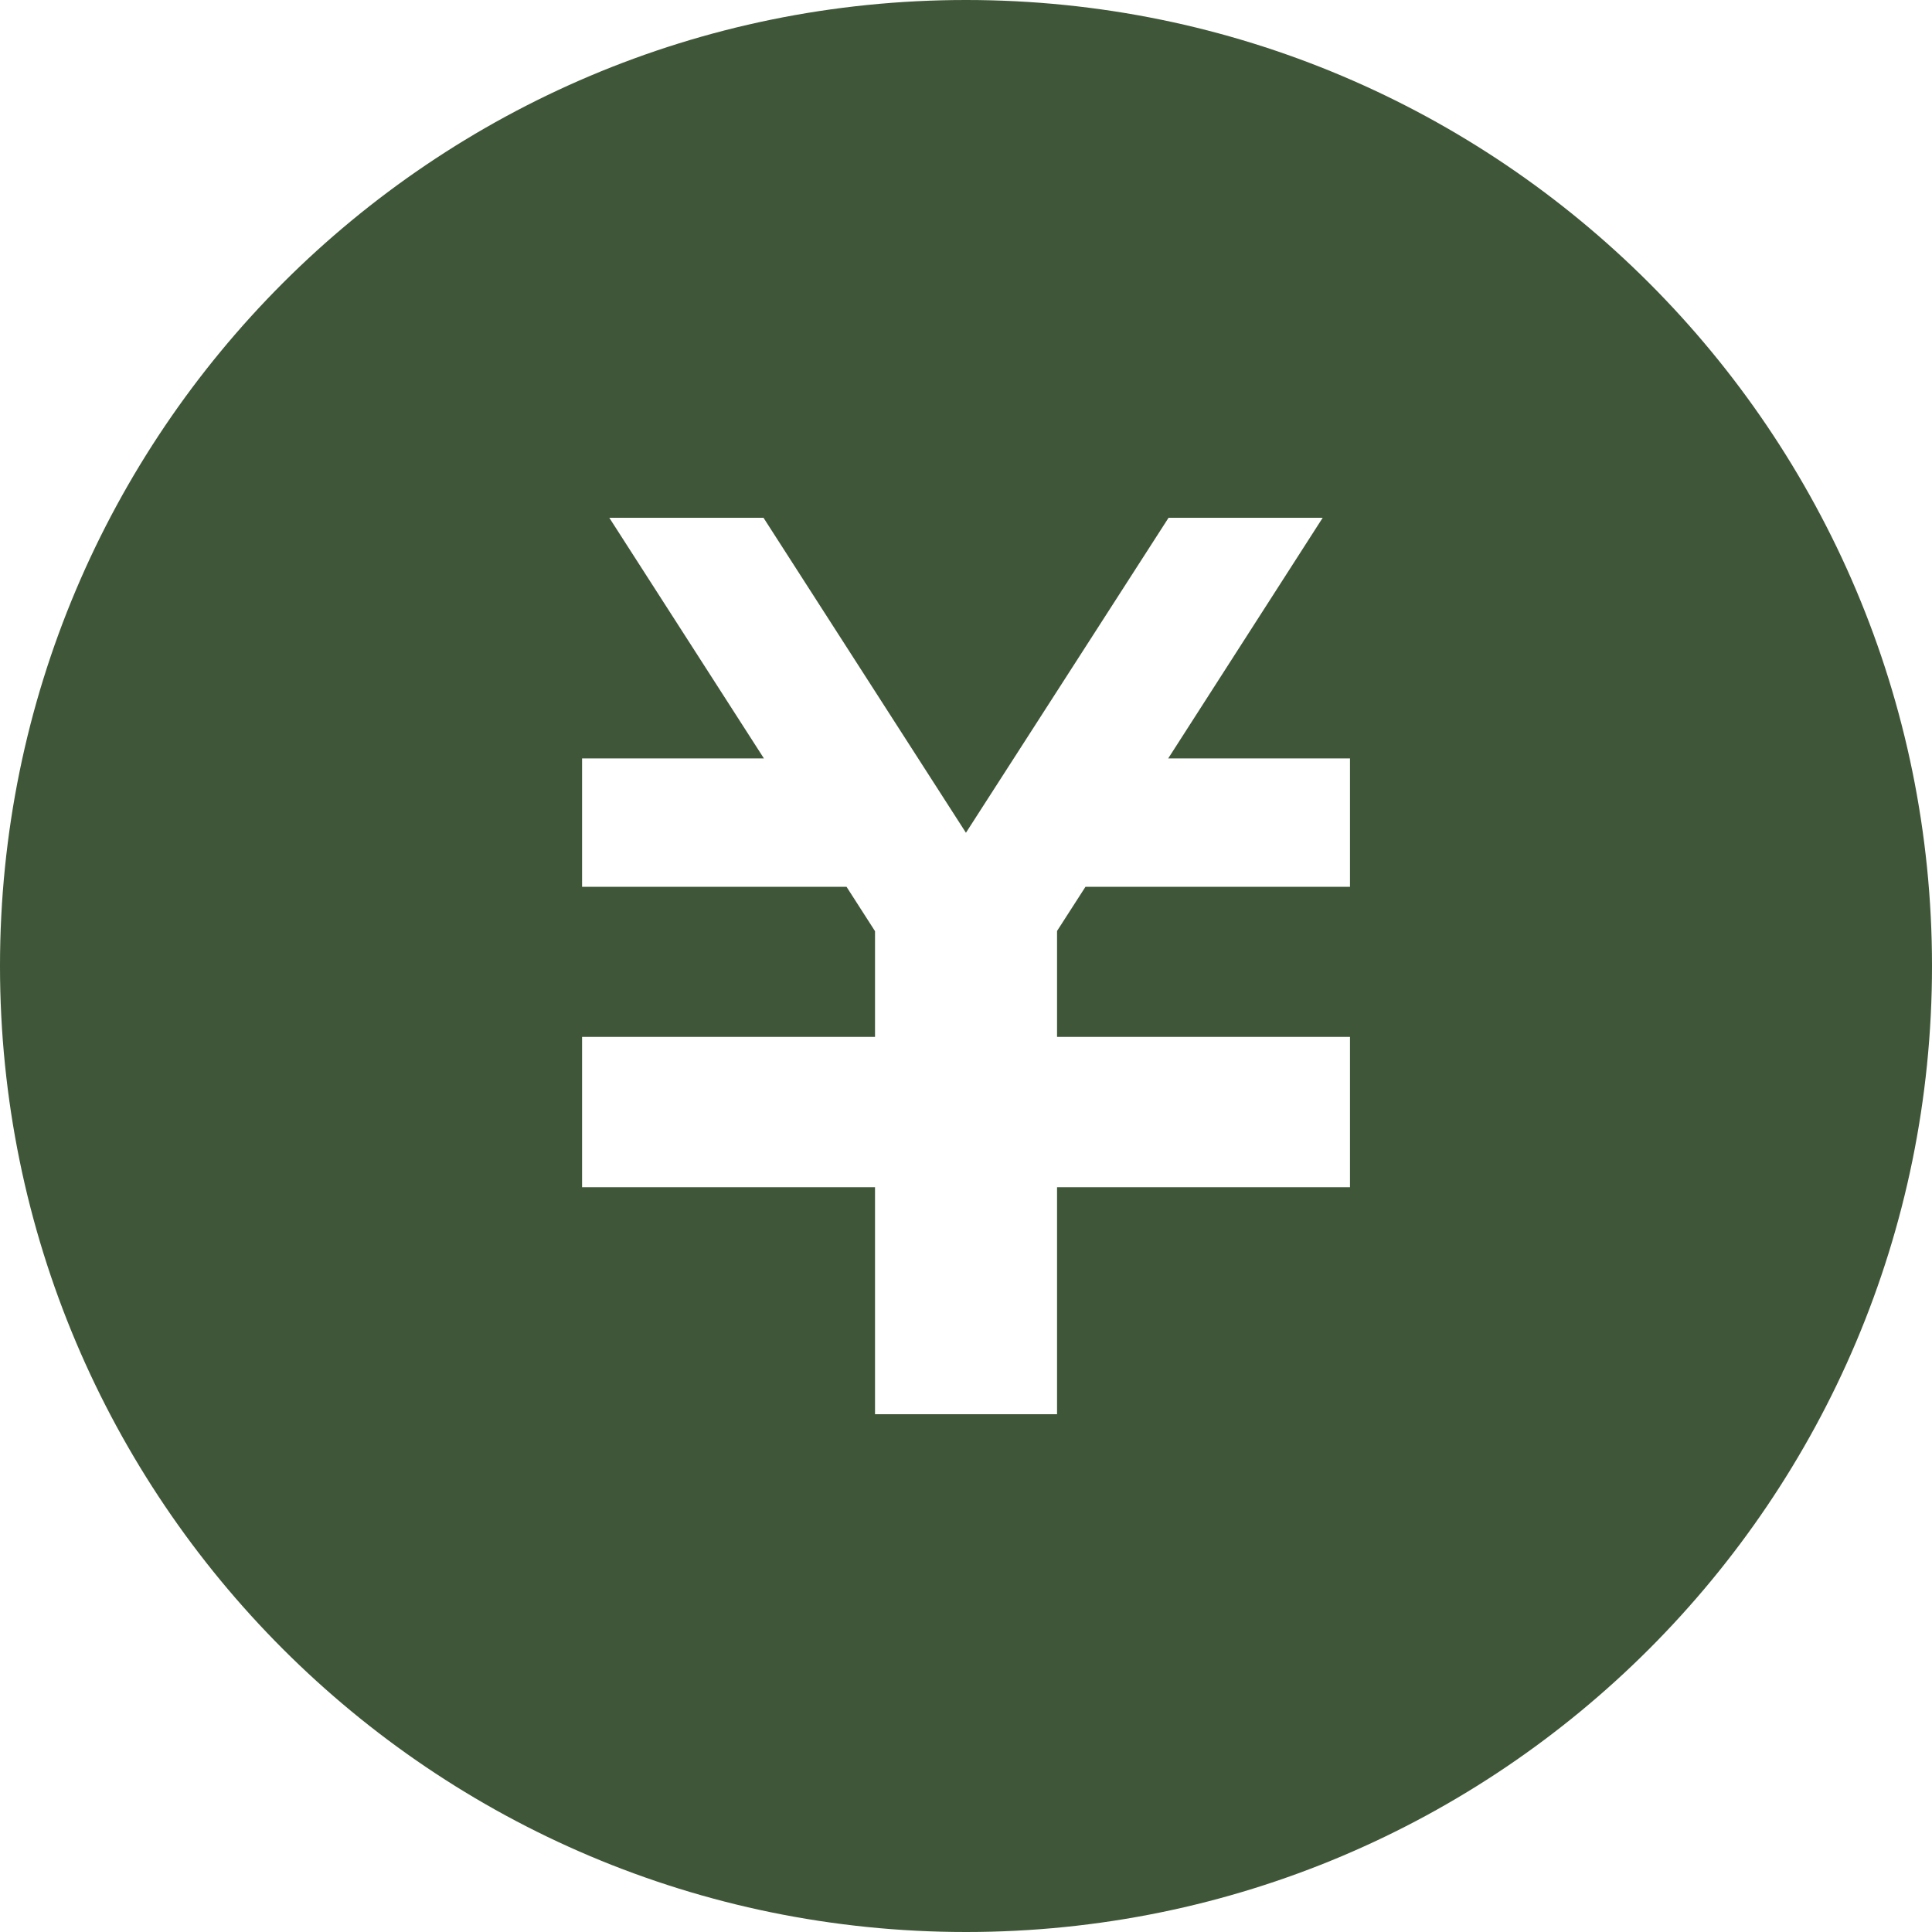 <svg width="32" height="32" viewBox="0 0 32 32" fill="none" xmlns="http://www.w3.org/2000/svg">
<g clip-path="url(#clip0_742_2173)">
<path d="M16 0C7.164 0 0 7.164 0 16C0 24.837 7.164 32 16 32C24.836 32 32 24.837 32 16C32 7.164 24.836 0 16 0ZM22.36 14.688H17.979L17.508 15.42V17.174H22.36V17.18V19.309V19.664H17.508V23.424H14.493V19.664H9.641V19.309V17.18V17.174H14.493V15.423L14.021 14.688H9.641V12.562H12.653L10.092 8.576H12.646L15.999 13.793L19.355 8.576H21.908L19.349 12.562H22.36V14.688H22.36Z" fill="#3F5638"/>
</g>
<defs>
<clipPath id="clip0_742_2173">
<rect width="32" height="32" fill="white"/>
</clipPath>
</defs>
</svg>
